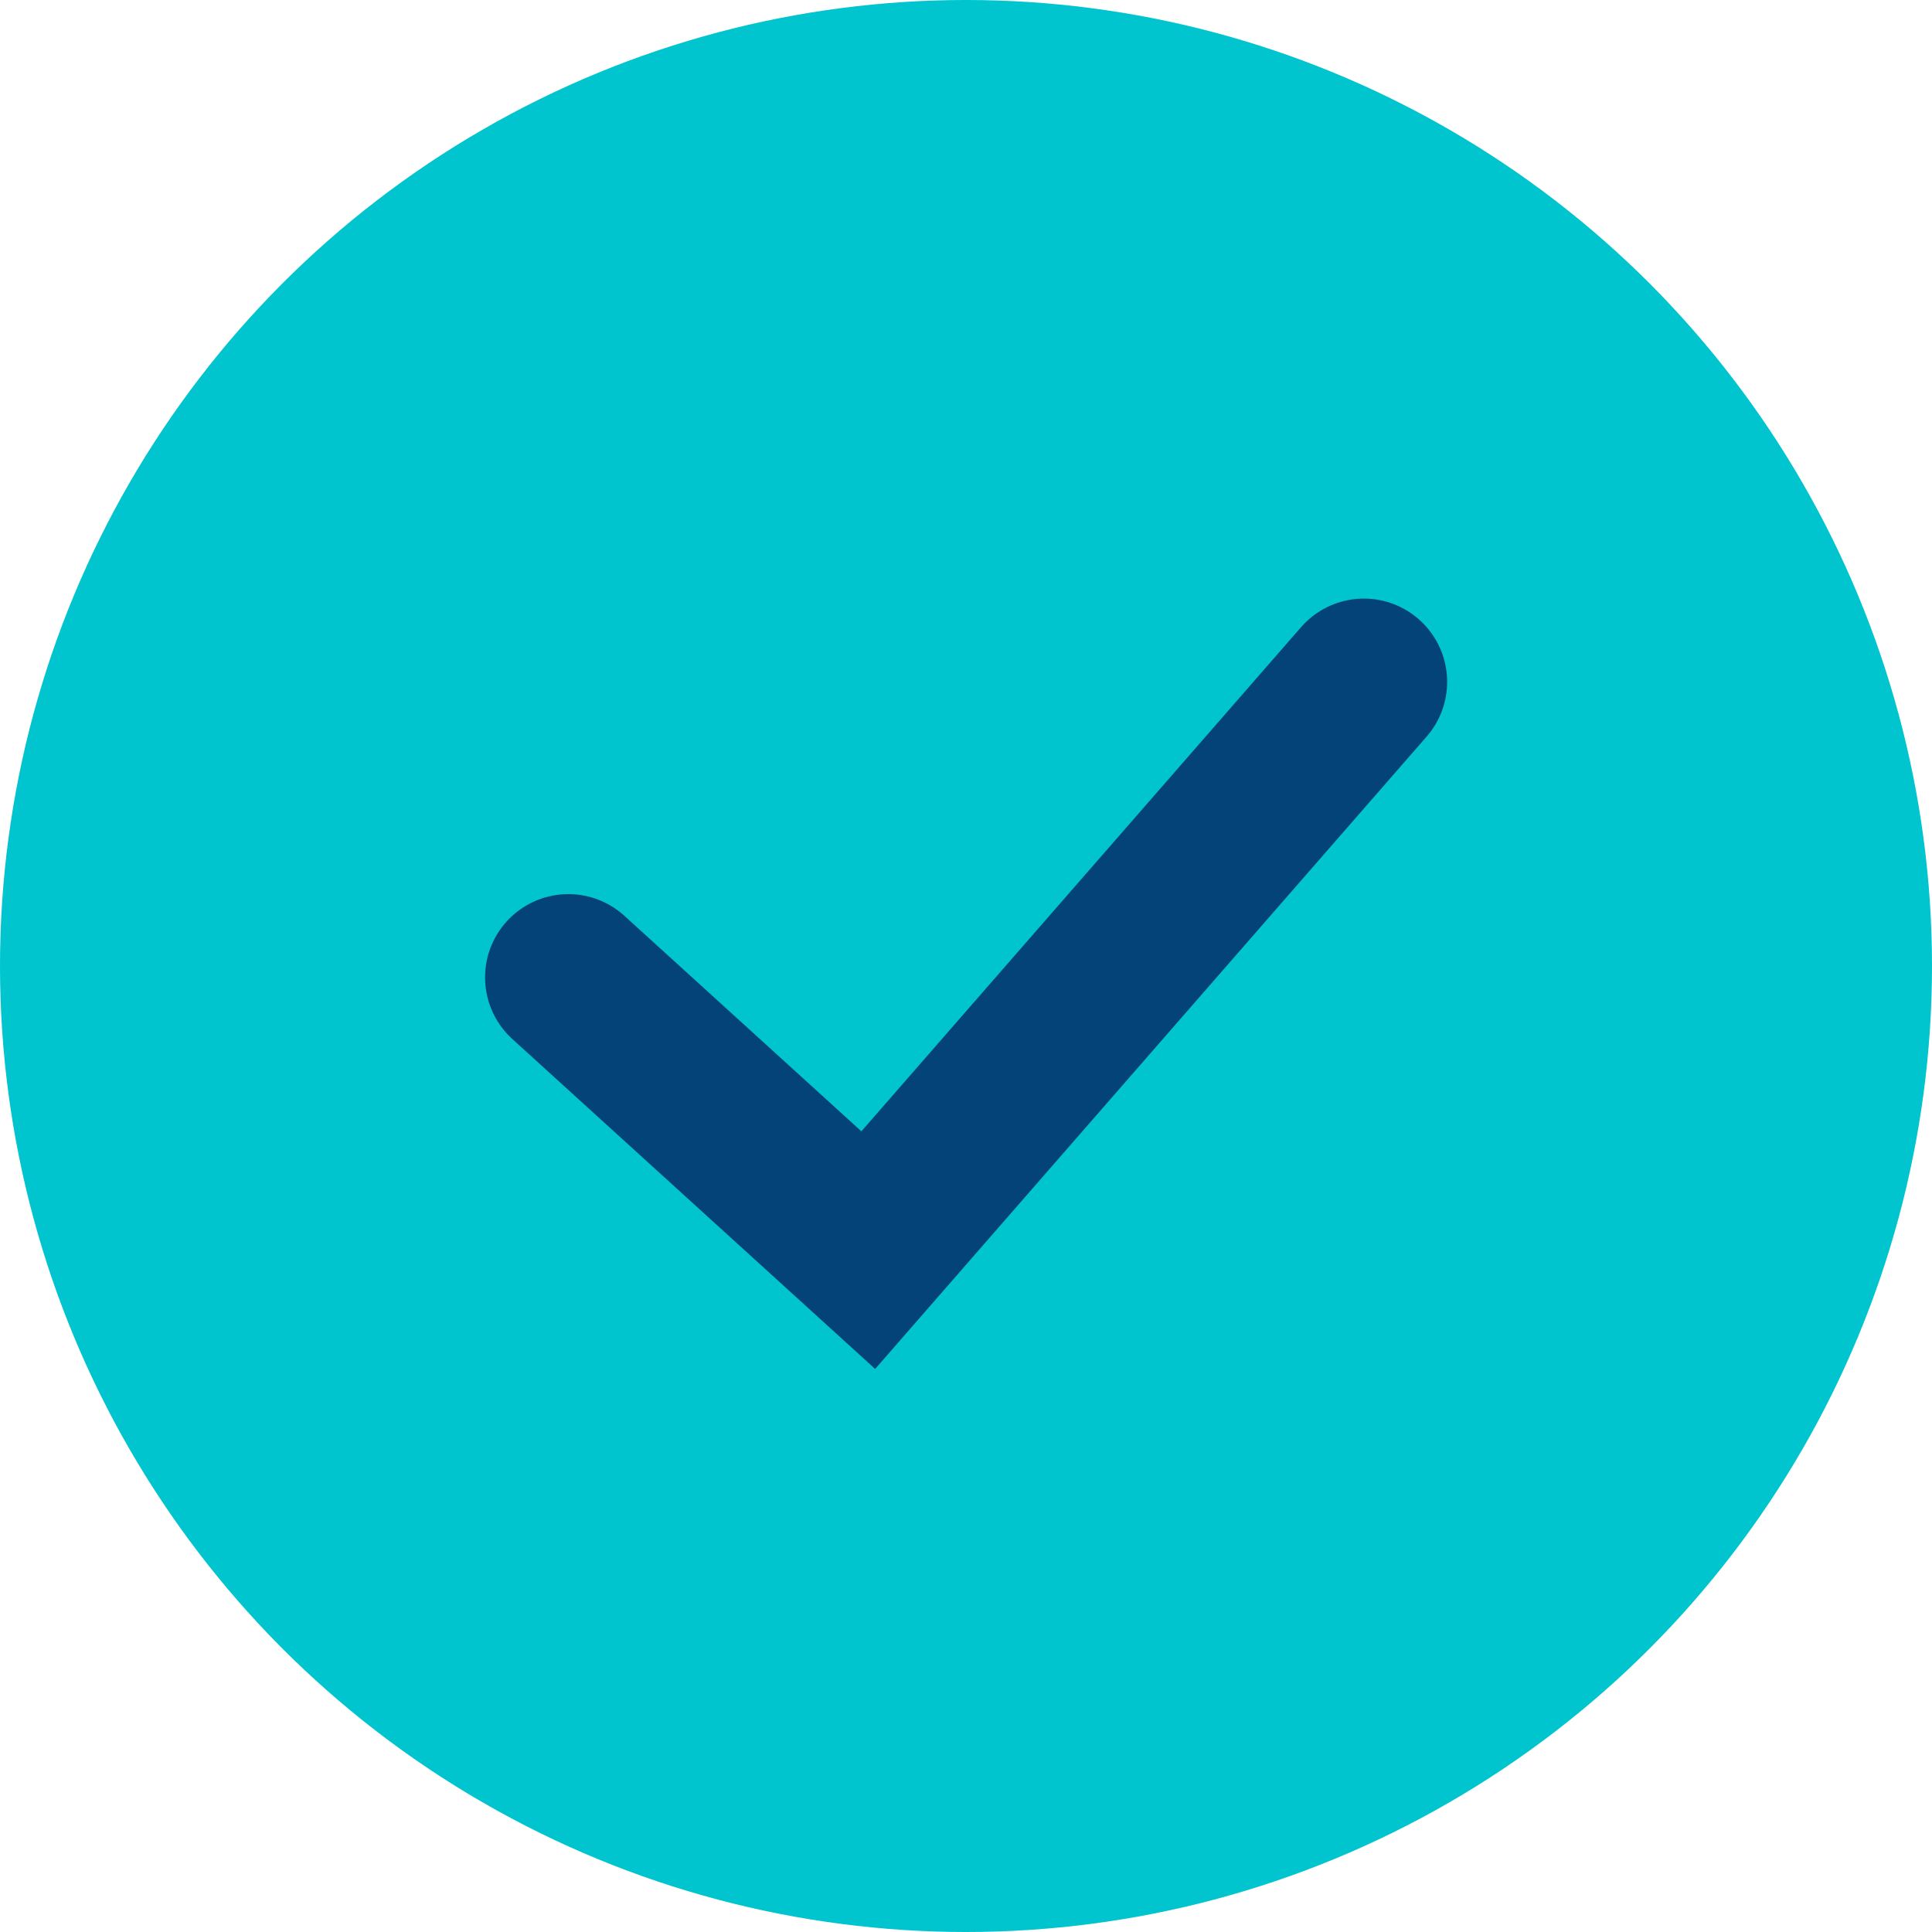 <?xml version="1.0" encoding="UTF-8"?> <svg xmlns="http://www.w3.org/2000/svg" width="29" height="29" viewBox="0 0 29 29" fill="none"><circle cx="14.5" cy="14.5" r="14.5" fill="#00C4CE"></circle><path d="M8.531 14.671L13.033 18.765L20.472 10.235" stroke="#044377" stroke-width="2.5" stroke-linecap="round"></path></svg> 